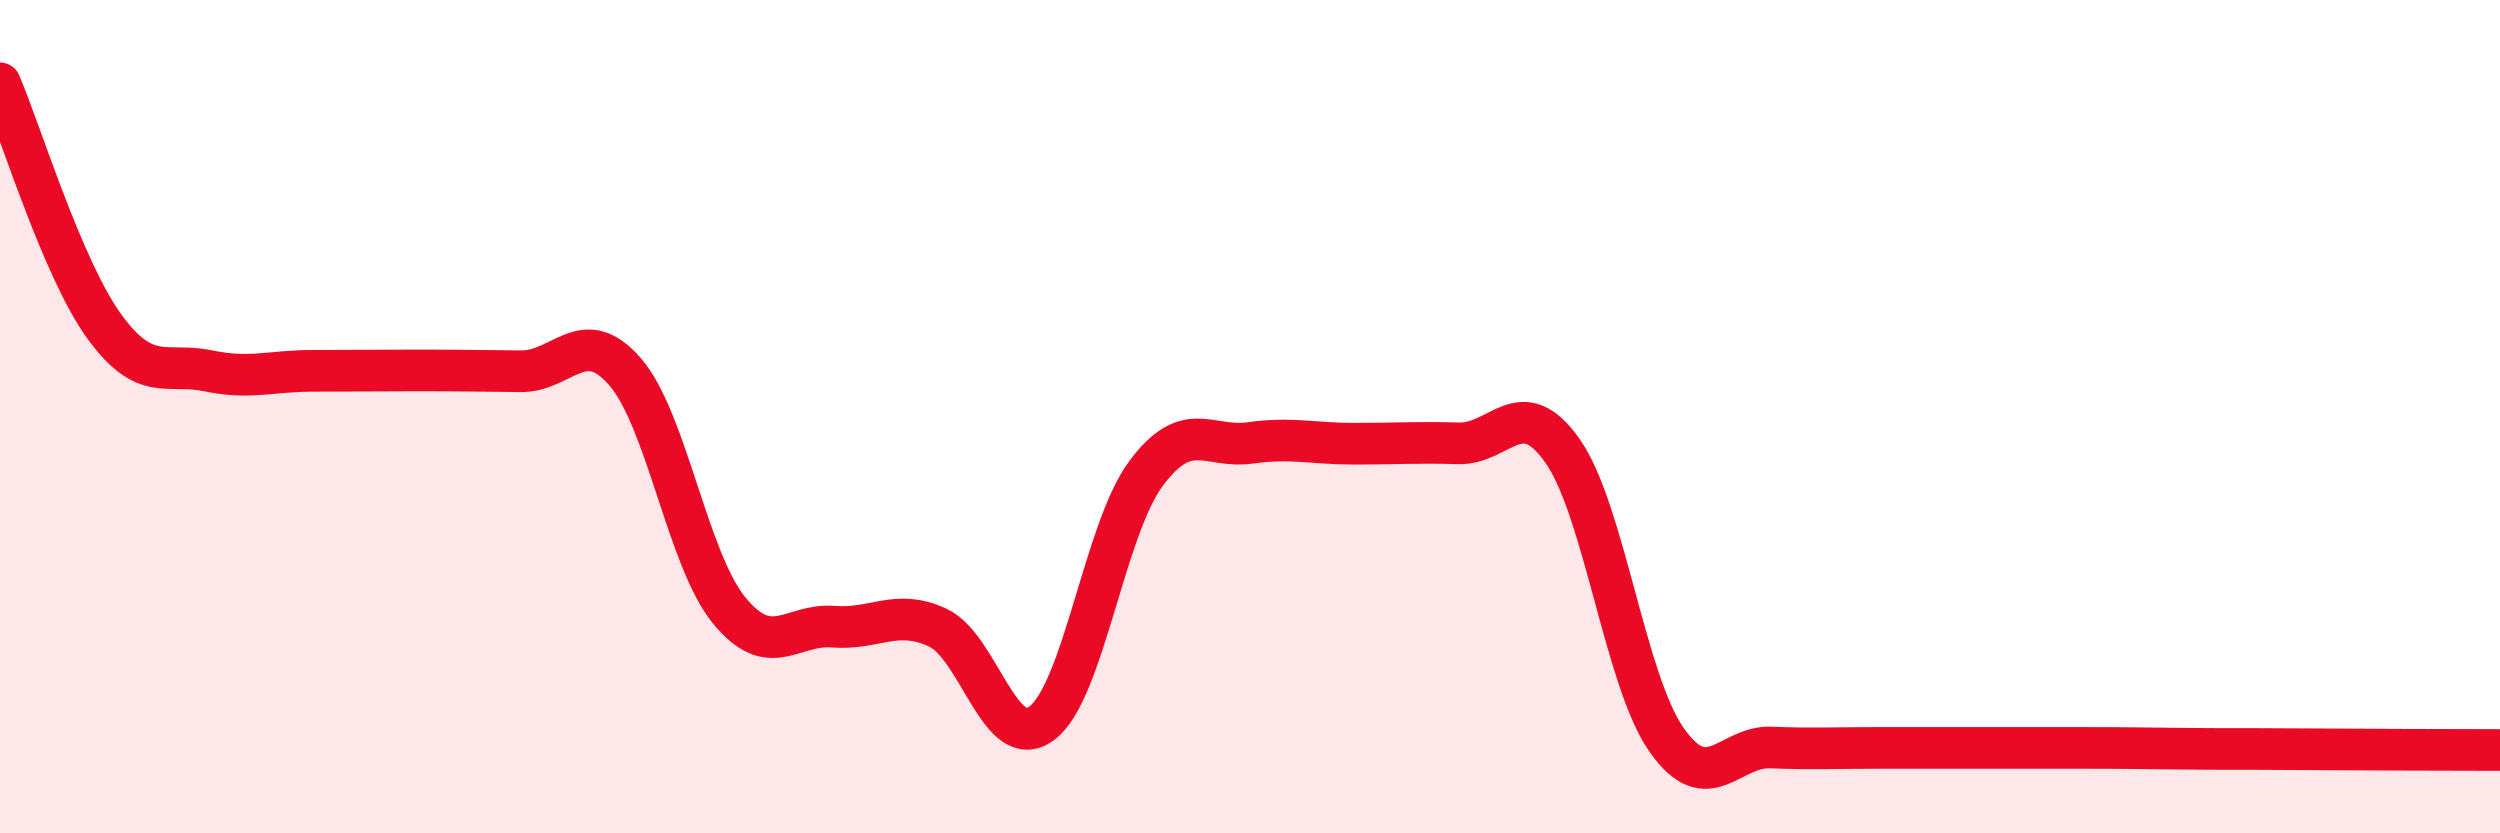 
    <svg width="60" height="20" viewBox="0 0 60 20" xmlns="http://www.w3.org/2000/svg">
      <path
        d="M 0,2 C 0.5,3.17 1.5,6.45 2.5,7.83 C 3.5,9.21 4,8.69 5,8.9 C 6,9.11 6.5,8.9 7.5,8.9 C 8.5,8.9 9,8.89 10,8.89 C 11,8.89 11.5,8.9 12.5,8.91 C 13.5,8.92 14,7.77 15,8.92 C 16,10.07 16.5,13.43 17.5,14.65 C 18.5,15.87 19,14.96 20,15.04 C 21,15.12 21.5,14.6 22.5,15.06 C 23.5,15.52 24,18.1 25,17.36 C 26,16.62 26.5,12.72 27.5,11.37 C 28.5,10.02 29,10.77 30,10.63 C 31,10.49 31.5,10.65 32.5,10.65 C 33.5,10.65 34,10.61 35,10.64 C 36,10.67 36.5,9.4 37.5,10.82 C 38.5,12.24 39,16.34 40,17.76 C 41,19.18 41.5,17.9 42.5,17.94 C 43.5,17.98 44,17.95 45,17.95 C 46,17.95 46.5,17.95 47.5,17.95 C 48.5,17.95 49,17.95 50,17.95 C 51,17.95 51.5,17.96 52.5,17.97 C 53.5,17.98 53.5,17.97 55,17.98 C 56.5,17.99 59,18 60,18L60 20L0 20Z"
        fill="#EB0A25"
        opacity="0.1"
        stroke-linecap="round"
        stroke-linejoin="round"
      />
      <path
        d="M 0,2 C 0.5,3.17 1.5,6.45 2.5,7.83 C 3.5,9.21 4,8.69 5,8.9 C 6,9.11 6.5,8.9 7.5,8.9 C 8.5,8.9 9,8.89 10,8.89 C 11,8.89 11.5,8.9 12.5,8.91 C 13.5,8.92 14,7.77 15,8.92 C 16,10.07 16.5,13.43 17.5,14.65 C 18.5,15.87 19,14.96 20,15.04 C 21,15.12 21.5,14.6 22.5,15.06 C 23.5,15.52 24,18.1 25,17.36 C 26,16.62 26.5,12.72 27.5,11.37 C 28.5,10.02 29,10.77 30,10.63 C 31,10.49 31.5,10.65 32.5,10.65 C 33.5,10.65 34,10.61 35,10.64 C 36,10.67 36.5,9.4 37.5,10.82 C 38.5,12.24 39,16.34 40,17.76 C 41,19.18 41.5,17.9 42.5,17.94 C 43.5,17.98 44,17.95 45,17.95 C 46,17.95 46.5,17.95 47.5,17.95 C 48.5,17.95 49,17.95 50,17.95 C 51,17.95 51.5,17.96 52.5,17.97 C 53.5,17.98 53.5,17.97 55,17.98 C 56.5,17.99 59,18 60,18"
        stroke="#EB0A25"
        stroke-width="1"
        fill="none"
        stroke-linecap="round"
        stroke-linejoin="round"
      />
    </svg>
  